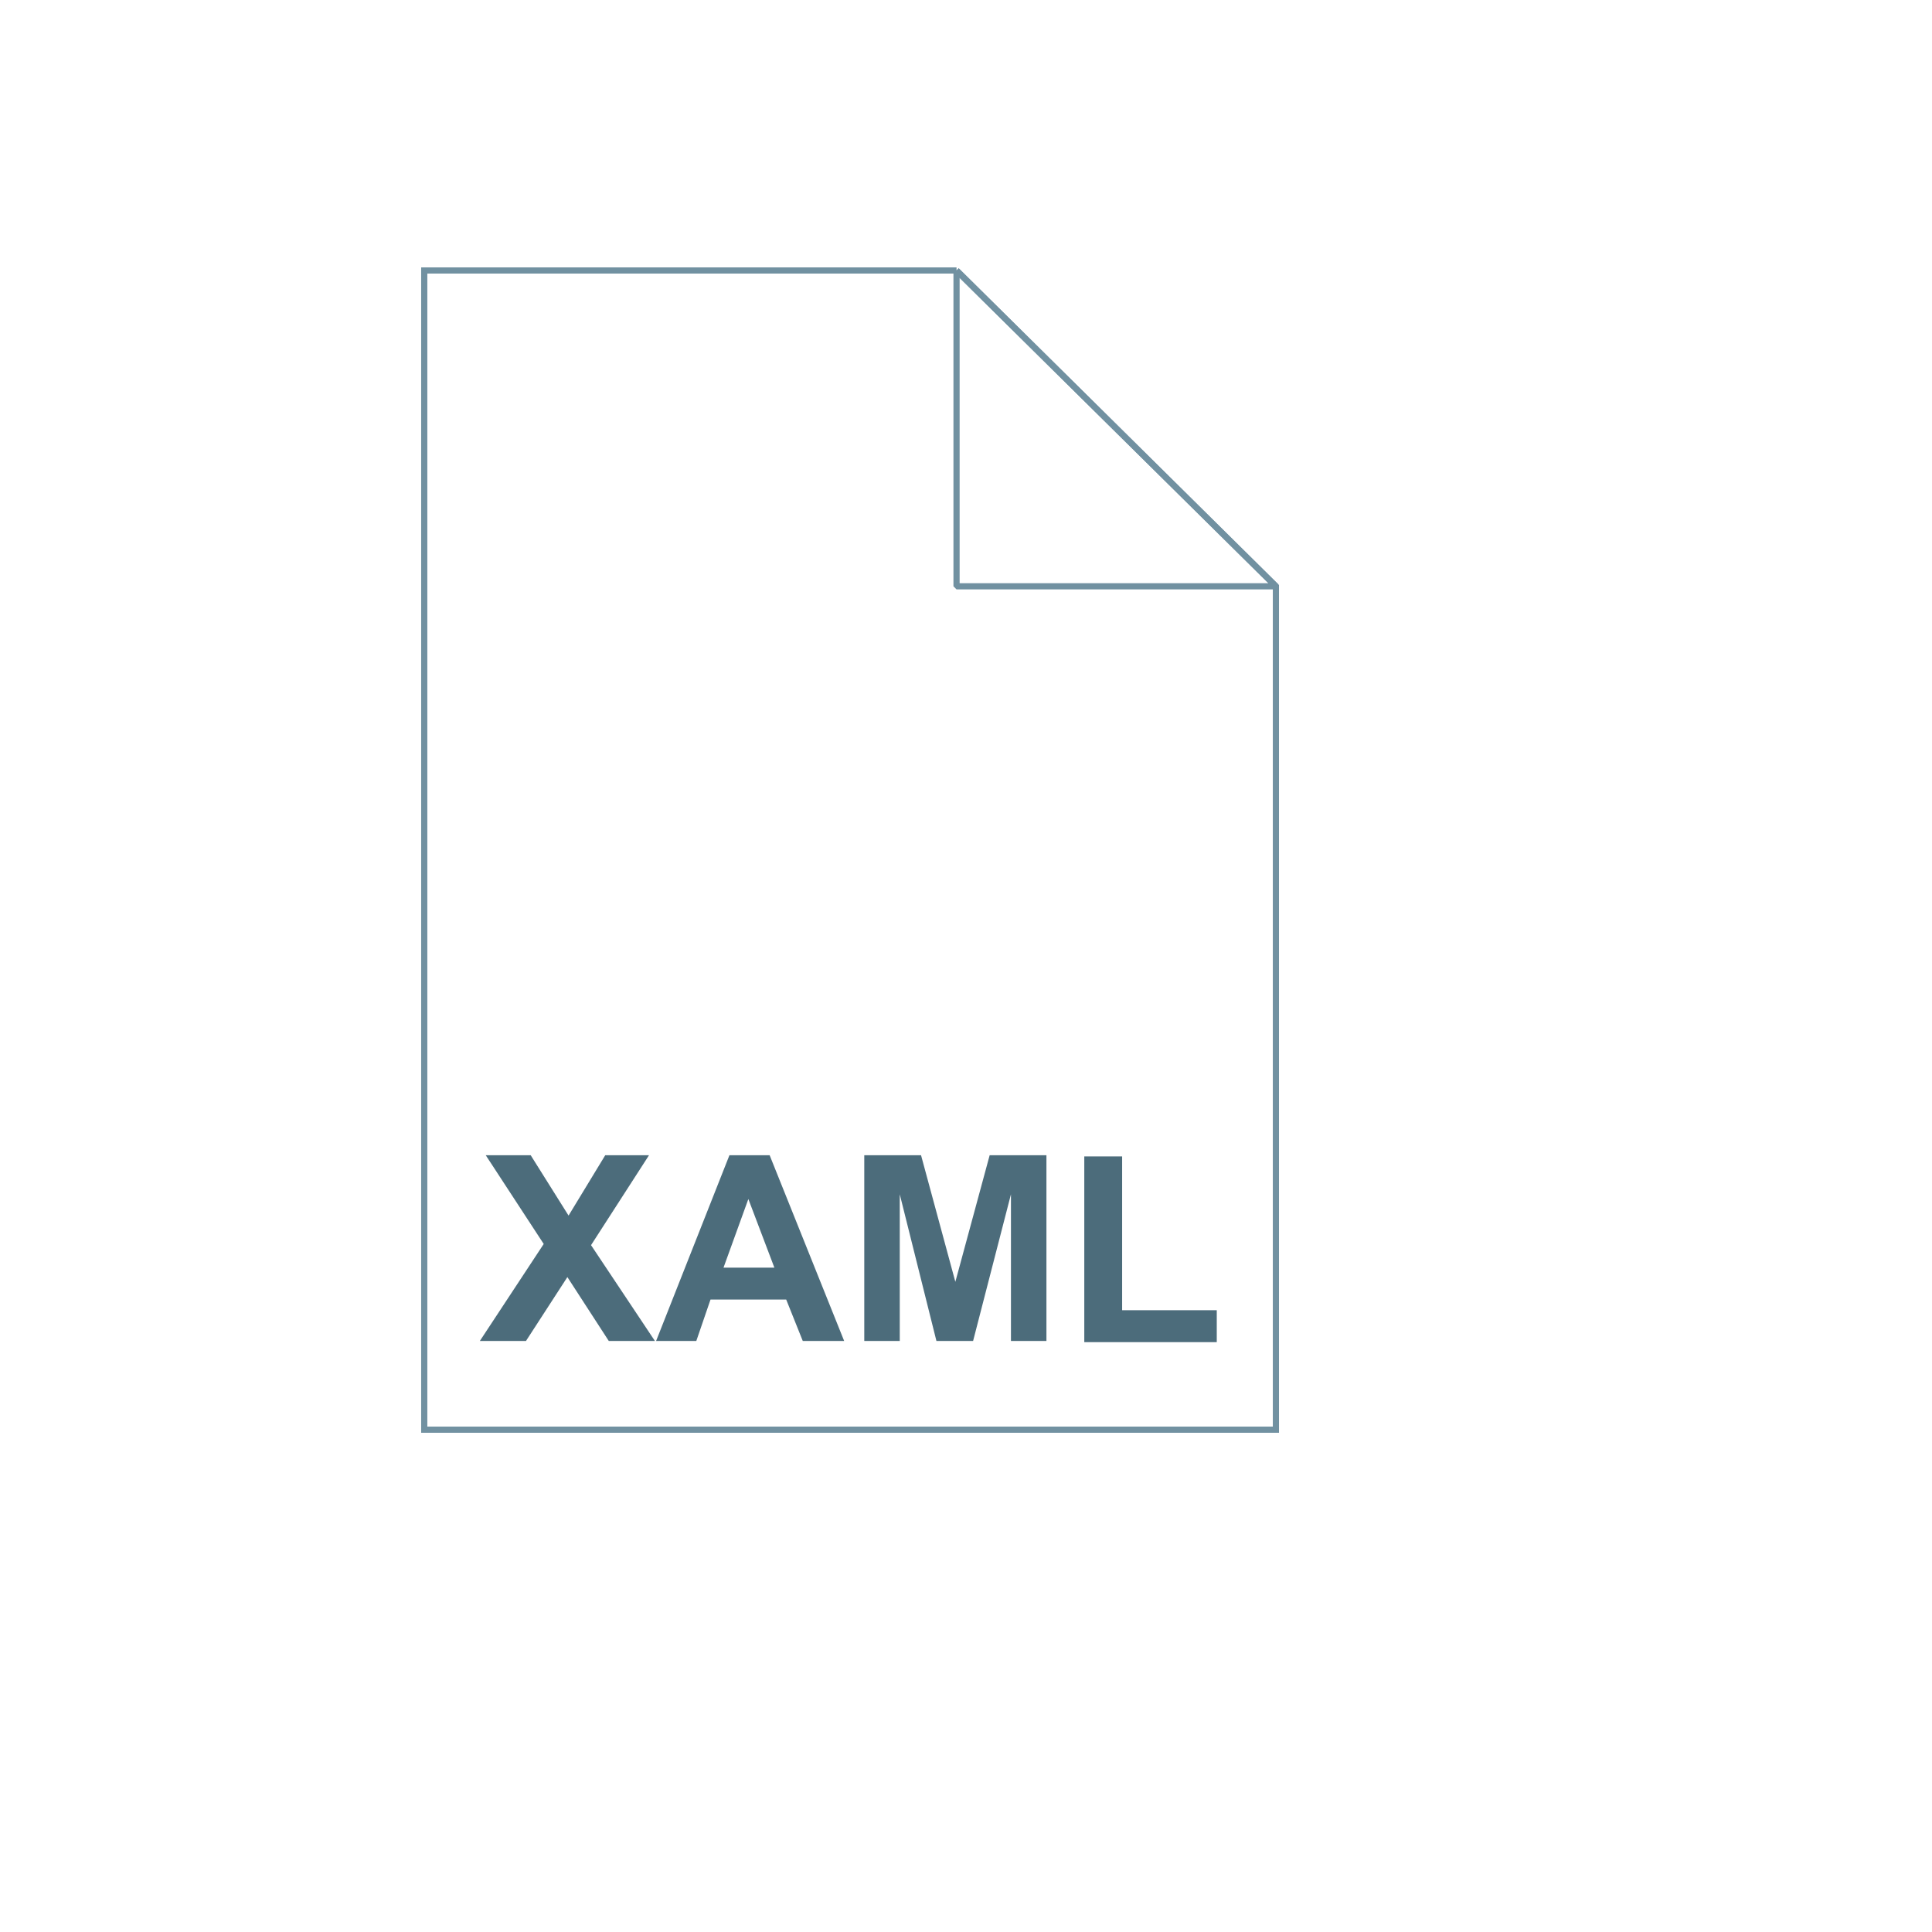 <svg xmlns="http://www.w3.org/2000/svg" version="1.1" xmlns:xlink="http://www.w3.org/1999/xlink" width="100%" height="100%" id="svgWorkerArea" viewBox="-25 -25 625 625" xmlns:idraw="https://idraw.muisca.co" style="background: white;"><defs id="defsdoc"><pattern id="patternBool" x="0" y="0" width="10" height="10" patternUnits="userSpaceOnUse" patternTransform="rotate(35)"><circle cx="5" cy="5" r="4" style="stroke: none;fill: #ff000070;"></circle></pattern></defs><g id="fileImp-528390978" class="cosito"><path id="pathImp-403746434" fill="url(#a)" class="grouped" d="M284.439 62.5C284.439 62.5 387.755 164.668 387.755 164.668 387.755 164.668 387.755 437.5 387.755 437.5 387.755 437.5 112.245 437.5 112.245 437.5 112.245 437.5 112.245 62.5 112.245 62.5 112.245 62.5 284.439 62.5 284.439 62.5 284.439 62.5 284.439 62.5 284.439 62.5"></path><path id="pathImp-241633153" fill-opacity="0" stroke="#7191a1" stroke-width="2" class="grouped" d="M284.439 62.5C284.439 62.5 387.755 164.668 387.755 164.668 387.755 164.668 387.755 437.5 387.755 437.5 387.755 437.5 112.245 437.5 112.245 437.5 112.245 437.5 112.245 62.5 112.245 62.5 112.245 62.5 284.439 62.5 284.439 62.5 284.439 62.5 284.439 62.5 284.439 62.5"></path><stop offset=".153" stop-color="#9ab9c9" id="stopImp-721015497" class="grouped"></stop><stop offset=".824" stop-color="#567685" id="stopImp-826902636" class="grouped"></stop><stop offset="0" stop-color="#adccdc" id="stopImp-37473540" class="grouped"></stop><stop offset=".529" stop-color="#708f9f" id="stopImp-306524819" class="grouped"></stop><stop offset="1" stop-color="#4c6c7b" id="stopImp-56150333" class="grouped"></stop><path id="pathImp-597161169" fill="url(#b)" stroke="url(#c)" stroke-miterlimit="10" stroke-width="2" class="grouped" d="M158.163 229.719C158.163 229.719 211.735 183.418 211.735 183.418 211.735 183.418 211.735 206.76 211.735 206.76 211.735 206.76 175.383 236.99 175.383 236.99 175.383 236.99 175.383 237.373 175.383 237.373 175.383 237.373 211.735 267.602 211.735 267.602 211.735 267.602 211.735 290.944 211.735 290.944 211.735 290.944 158.163 245.025 158.163 245.025 158.163 245.025 158.163 229.719 158.163 229.719 158.163 229.719 158.163 229.719 158.163 229.719"></path><stop offset=".153" stop-color="#9ab9c9" id="stopImp-841777073" class="grouped"></stop><stop offset=".824" stop-color="#567685" id="stopImp-13572856" class="grouped"></stop><stop offset="0" stop-color="#adccdc" id="stopImp-187077499" class="grouped"></stop><stop offset=".529" stop-color="#708f9f" id="stopImp-862943696" class="grouped"></stop><stop offset="1" stop-color="#4c6c7b" id="stopImp-869863728" class="grouped"></stop><path id="pathImp-61452391" fill="url(#d)" stroke="url(#e)" stroke-miterlimit="10" stroke-width="2" class="grouped" d="M259.184 171.556C259.184 171.556 273.342 171.556 273.342 171.556 273.342 171.556 245.791 305.485 245.791 305.485 245.791 305.485 232.015 305.485 232.015 305.485 232.015 305.485 259.184 171.556 259.184 171.556 259.184 171.556 259.184 171.556 259.184 171.556"></path><stop offset=".153" stop-color="#9ab9c9" id="stopImp-167569280" class="grouped"></stop><stop offset=".824" stop-color="#567685" id="stopImp-175306198" class="grouped"></stop><stop offset="0" stop-color="#adccdc" id="stopImp-620883013" class="grouped"></stop><stop offset=".529" stop-color="#708f9f" id="stopImp-310997122" class="grouped"></stop><stop offset="1" stop-color="#4c6c7b" id="stopImp-508297064" class="grouped"></stop><path id="pathImp-926105193" fill="url(#f)" stroke="url(#g)" stroke-miterlimit="10" stroke-width="2" class="grouped" d="M292.857 268.367C292.857 268.367 329.209 238.138 329.209 238.138 329.209 238.138 329.209 237.755 329.209 237.755 329.209 237.755 292.857 207.525 292.857 207.525 292.857 207.525 292.857 184.184 292.857 184.184 292.857 184.184 346.429 230.485 346.429 230.485 346.429 230.485 346.429 246.173 346.429 246.173 346.429 246.173 292.857 292.474 292.857 292.474 292.857 292.474 292.857 268.367 292.857 268.367 292.857 268.367 292.857 268.367 292.857 268.367"></path><path id="pathImp-628278743" fill="url(#h)" class="grouped" d="M284.439 62.5C284.439 62.5 387.755 164.668 387.755 164.668 387.755 164.668 284.439 164.668 284.439 164.668 284.439 164.668 284.439 62.5 284.439 62.5 284.439 62.5 284.439 62.5 284.439 62.5"></path><path id="pathImp-81192364" fill-opacity="0" stroke="#7191a1" stroke-linejoin="bevel" stroke-width="2" class="grouped" d="M284.439 62.5C284.439 62.5 387.755 164.668 387.755 164.668 387.755 164.668 284.439 164.668 284.439 164.668 284.439 164.668 284.439 62.5 284.439 62.5 284.439 62.5 284.439 62.5 284.439 62.5"></path><path id="pathImp-353099576" fill="#4c6c7b" class="grouped" d="M130.23 408.801C130.23 408.801 150.893 377.423 150.893 377.423 150.893 377.423 132.143 348.724 132.143 348.724 132.143 348.724 146.684 348.724 146.684 348.724 146.684 348.724 158.929 368.24 158.929 368.24 158.929 368.24 170.791 348.724 170.791 348.724 170.791 348.724 184.949 348.724 184.949 348.724 184.949 348.724 166.199 377.806 166.199 377.806 166.199 377.806 186.862 408.801 186.862 408.801 186.862 408.801 171.939 408.801 171.939 408.801 171.939 408.801 158.546 388.138 158.546 388.138 158.546 388.138 145.153 408.801 145.153 408.801 145.153 408.801 130.23 408.801 130.23 408.801 130.23 408.801 130.23 408.801 130.23 408.801M248.087 408.801C248.087 408.801 234.694 408.801 234.694 408.801 234.694 408.801 229.337 395.408 229.337 395.408 229.337 395.408 204.847 395.408 204.847 395.408 204.847 395.408 200.255 408.801 200.255 408.801 200.255 408.801 187.245 408.801 187.245 408.801 187.245 408.801 210.969 348.724 210.969 348.724 210.969 348.724 223.98 348.724 223.98 348.724 223.98 348.724 248.087 408.801 248.087 408.801 248.087 408.801 248.087 408.801 248.087 408.801M225.51 385.077C225.51 385.077 217.092 362.883 217.092 362.883 217.092 362.883 209.056 385.077 209.056 385.077 209.056 385.077 225.51 385.077 225.51 385.077 225.51 385.077 225.51 385.077 225.51 385.077M254.592 408.801C254.592 408.801 254.592 348.724 254.592 348.724 254.592 348.724 272.959 348.724 272.959 348.724 272.959 348.724 284.056 389.668 284.056 389.668 284.056 389.668 295.153 348.724 295.153 348.724 295.153 348.724 313.52 348.724 313.52 348.724 313.52 348.724 313.52 408.801 313.52 408.801 313.52 408.801 302.041 408.801 302.041 408.801 302.041 408.801 302.041 361.352 302.041 361.352 302.041 361.352 289.796 408.801 289.796 408.801 289.796 408.801 277.934 408.801 277.934 408.801 277.934 408.801 266.071 361.352 266.071 361.352 266.071 361.352 266.071 408.801 266.071 408.801 266.071 408.801 254.592 408.801 254.592 408.801 254.592 408.801 254.592 408.801 254.592 408.801M325.765 408.801C325.765 408.801 325.765 349.107 325.765 349.107 325.765 349.107 338.01 349.107 338.01 349.107 338.01 349.107 338.01 398.852 338.01 398.852 338.01 398.852 368.622 398.852 368.622 398.852 368.622 398.852 368.622 409.184 368.622 409.184 368.622 409.184 325.765 409.184 325.765 409.184 325.765 409.184 325.765 408.801 325.765 408.801"></path></g></svg>